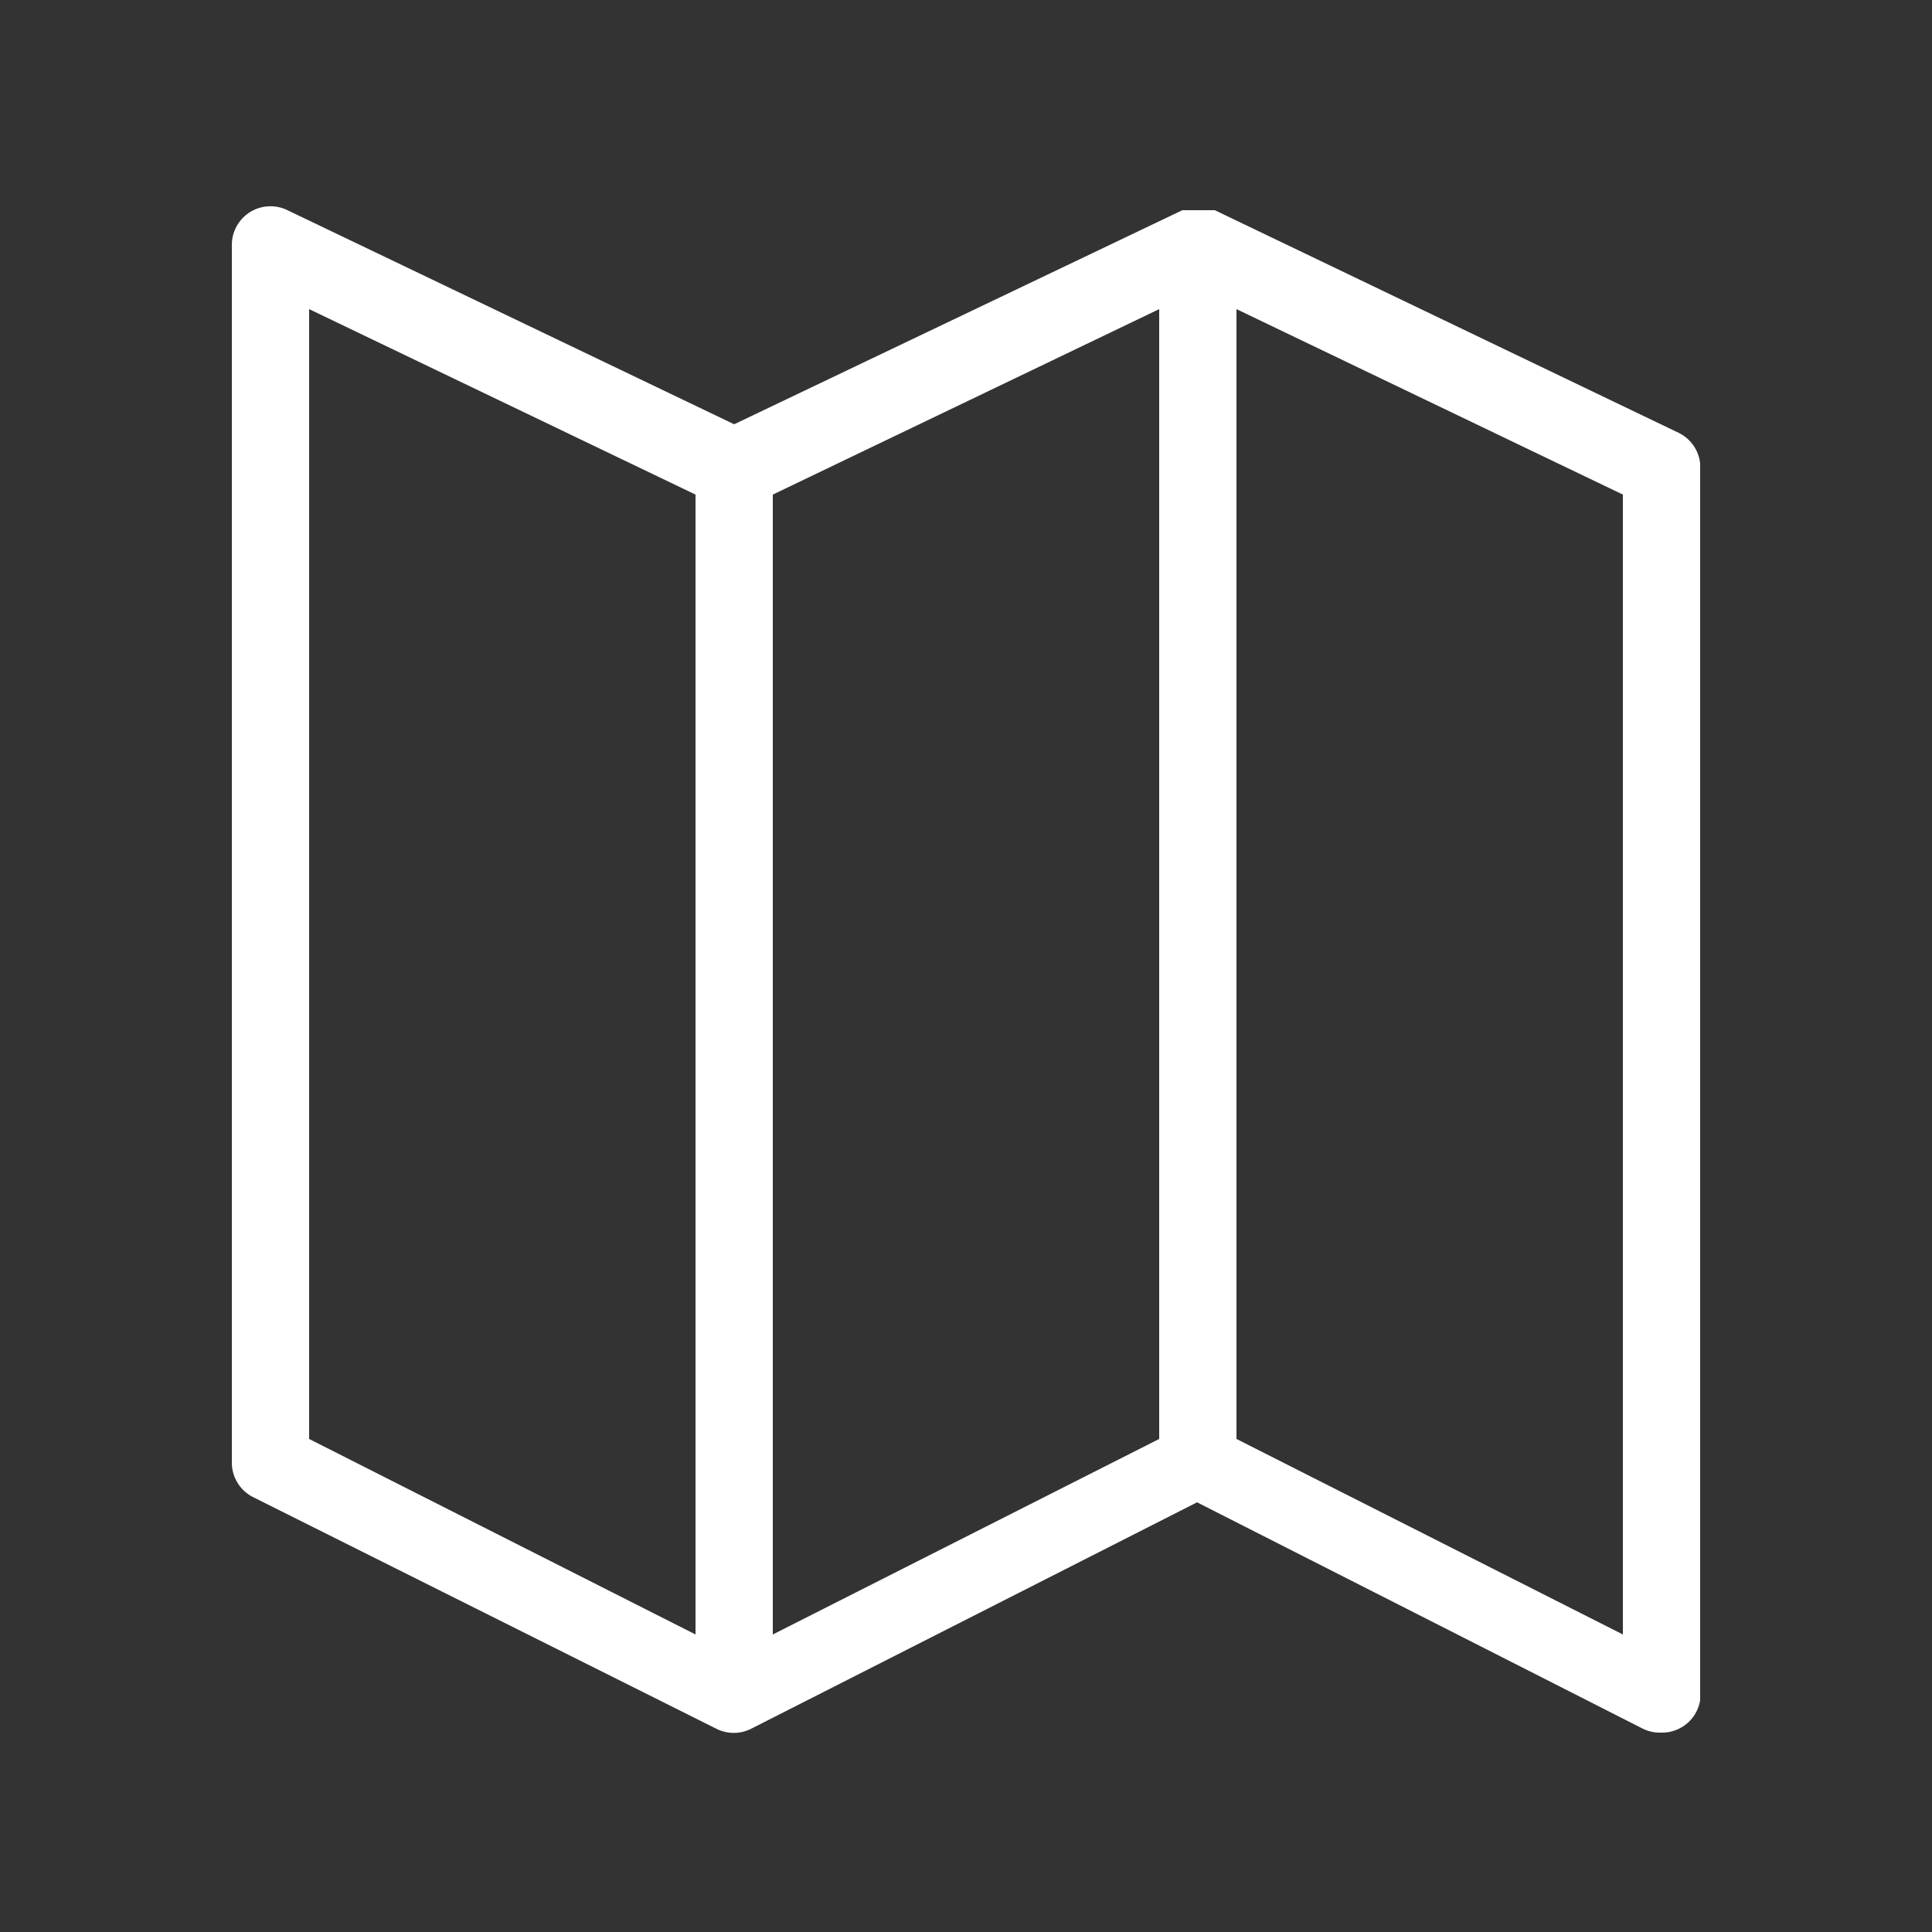<svg xmlns="http://www.w3.org/2000/svg" viewBox="0 0 25 25"><rect x="0" y="0" width="25" height="25" fill="#333333" stroke="none"/><defs><style>.cls-1{fill:#fff;}.cls-2{fill:none;}</style></defs><title>Asset 11icon-mapas</title><g id="Layer_2" data-name="Layer 2"><g id="Layer_1-2" data-name="Layer 1"><path class="cls-1" d="M21.72,5.6l-6-2.88-.09,0-.12,0-.12,0-.09,0L9.5,5.49,3.72,2.72A.5.5,0,0,0,3,3.17V18.92a.5.5,0,0,0,.27.45l6,3a.5.5,0,0,0,.45,0l5.77-2.93,5.77,2.93a.5.5,0,0,0,.23.05A.5.5,0,0,0,22,22V6A.5.5,0,0,0,21.72,5.6ZM4,4l5,2.4V21.15L4,18.62Zm6,2.4L15,4V18.62l-5,2.53ZM21,21.15l-5-2.53V4l5,2.4Z"/><rect class="cls-2" width="25" height="25"/></g></g></svg>